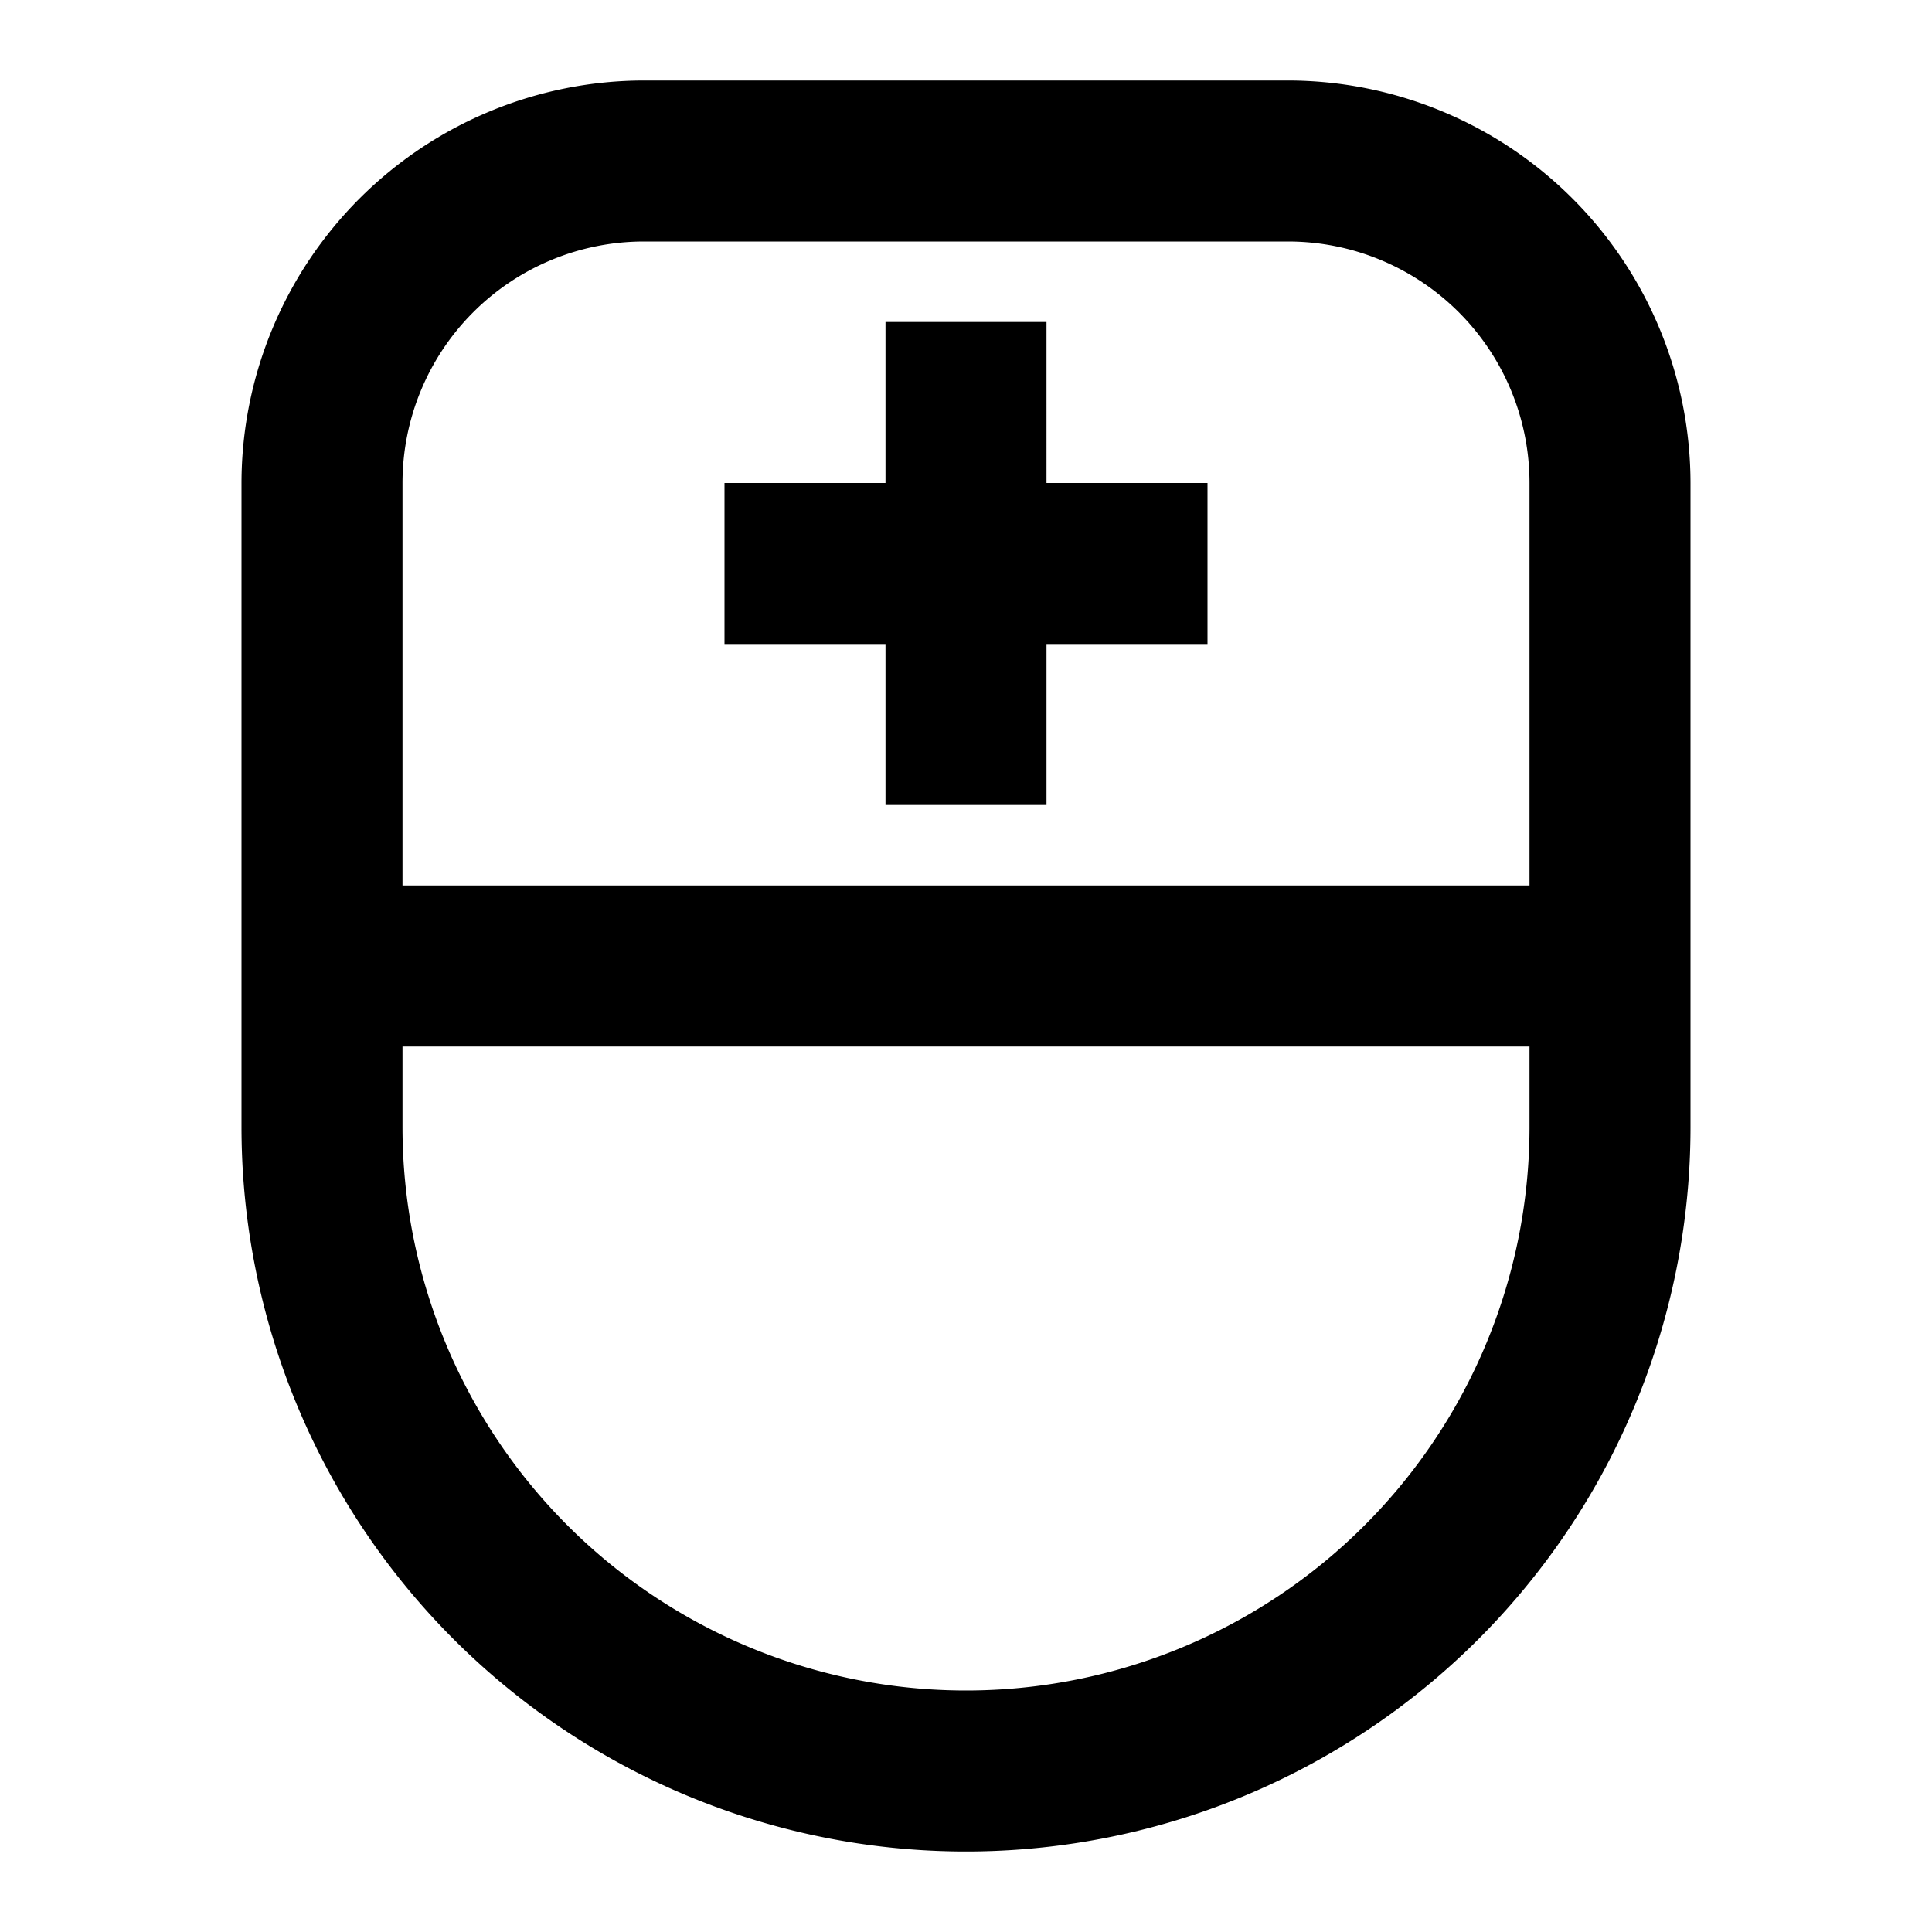 <?xml version="1.0" encoding="utf-8"?>
<svg fill="#000000" width="800px" height="800px" viewBox="0 0 24 24" xmlns="http://www.w3.org/2000/svg"><path d="M16,1H8A5.006,5.006,0,0,0,3,6v8a9,9,0,0,0,18,0V6A5.006,5.006,0,0,0,16,1ZM5,6A3,3,0,0,1,8,3h8a3,3,0,0,1,3,3v5H5Zm14,8A7,7,0,0,1,5,14V13H19ZM13,6h2V8H13v2H11V8H9V6h2V4h2Z"/></svg>